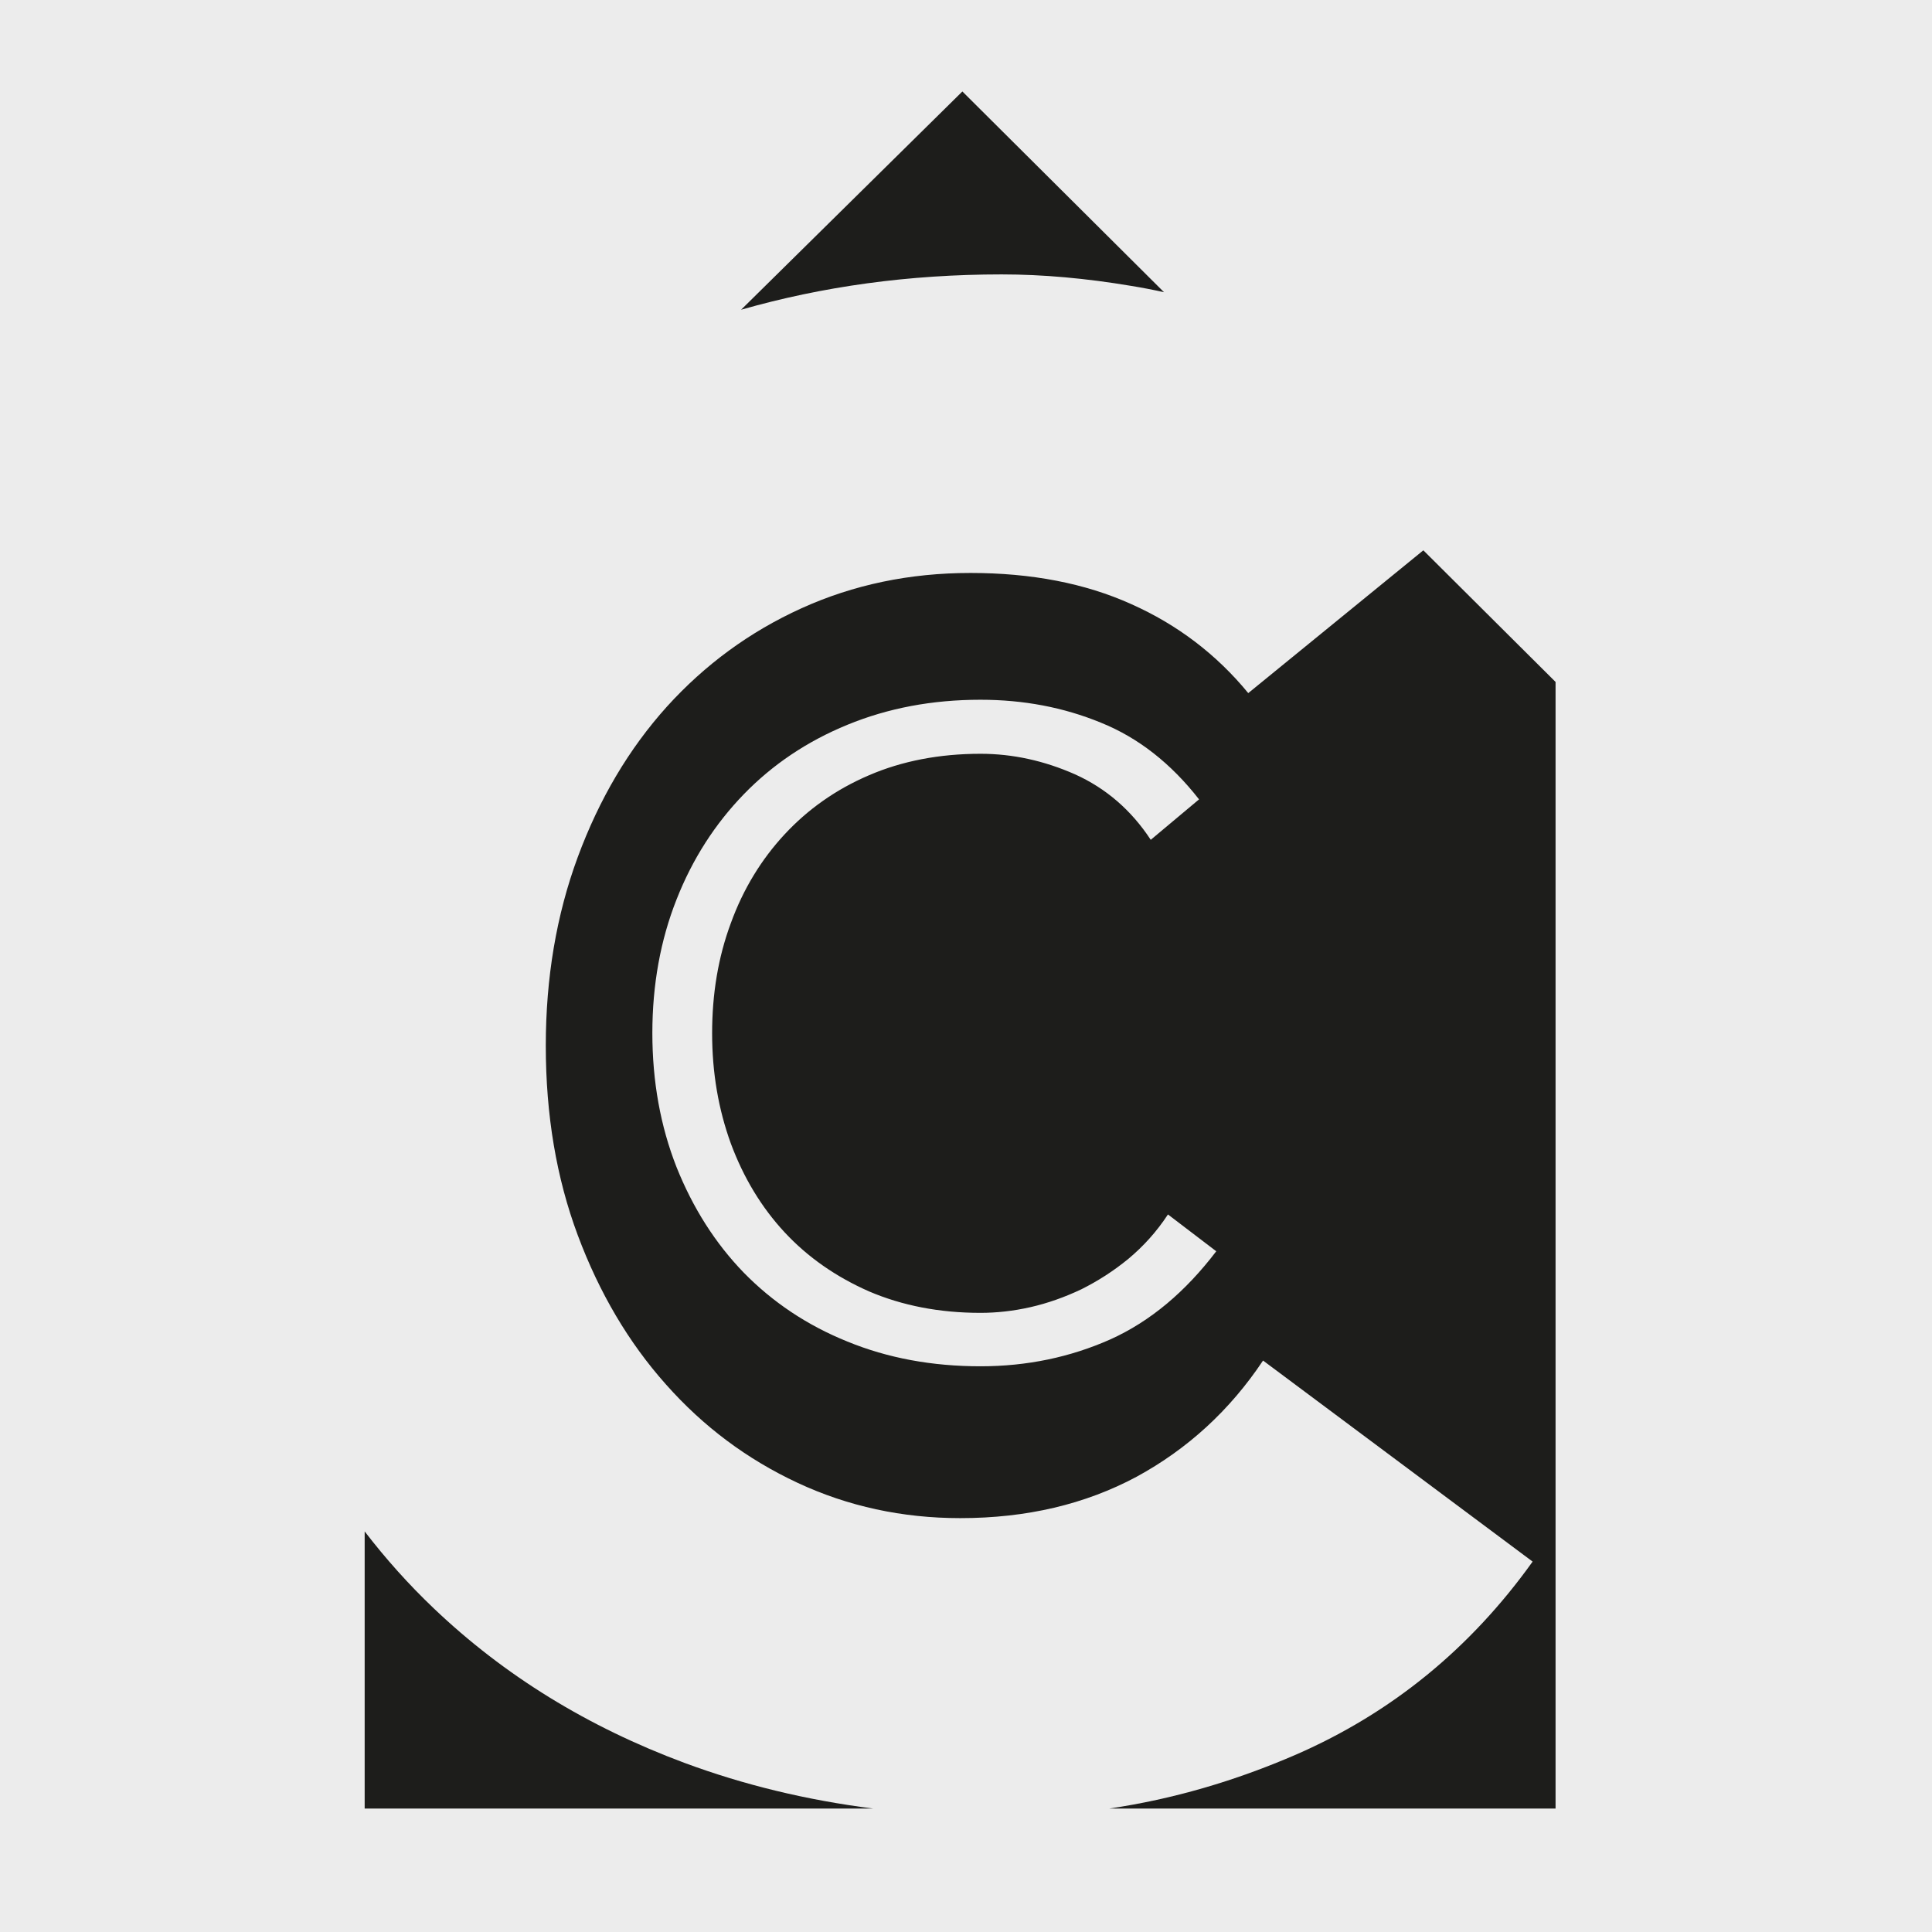 <?xml version="1.0" encoding="utf-8"?>
<!-- Generator: Adobe Illustrator 26.0.2, SVG Export Plug-In . SVG Version: 6.00 Build 0)  -->
<svg version="1.1" id="Layer_3" xmlns="http://www.w3.org/2000/svg" xmlns:xlink="http://www.w3.org/1999/xlink" x="0px" y="0px"
	 viewBox="0 0 64 64" style="enable-background:new 0 0 64 64;" xml:space="preserve">
<style type="text/css">
	.st0{fill:#ECECEC;}
	.st1{fill:#1D1D1B;}
</style>
<g>
	<rect class="st0" width="64" height="64"/>
</g>
<g>
	<path class="st1" d="M22.68,58.4c-3.2-1.19-5.97-2.89-8.31-5.12c-0.83-0.79-1.59-1.64-2.29-2.55v9.18h16.84
		C26.72,59.63,24.65,59.13,22.68,58.4z"/>
	<path class="st1" d="M33.18,9.09c1.37,0,2.8,0.13,4.29,0.38c0.37,0.06,0.73,0.13,1.09,0.21l-6.68-6.65l-7.33,7.23
		C27.24,9.49,30.11,9.09,33.18,9.09z"/>
	<path class="st1" d="M47.15,18.23l-5.8,4.73c-1.05-1.28-2.35-2.27-3.88-2.95c-1.53-0.69-3.31-1.03-5.32-1.03
		c-2.02,0-3.88,0.39-5.6,1.17c-1.72,0.78-3.2,1.87-4.46,3.26c-1.26,1.4-2.24,3.06-2.95,4.98c-0.71,1.92-1.06,4.01-1.06,6.25
		c0,2.29,0.35,4.38,1.06,6.28c0.71,1.9,1.68,3.55,2.92,4.94c1.24,1.4,2.69,2.48,4.36,3.26c1.67,0.78,3.47,1.17,5.39,1.17
		c2.2,0,4.14-0.46,5.84-1.37c1.69-0.92,3.09-2.2,4.19-3.85l8.93,6.66c-2.06,2.88-4.67,5.01-7.83,6.39
		c-2.03,0.88-4.09,1.48-6.19,1.79h14.78V22.59L47.15,18.23z M36.78,44.37c-1.33,0.59-2.76,0.89-4.3,0.89c-1.6,0-3.07-0.27-4.41-0.82
		c-1.34-0.54-2.48-1.31-3.43-2.28c-0.95-0.98-1.69-2.15-2.23-3.5c-0.53-1.35-0.8-2.83-0.8-4.44c0-1.6,0.27-3.08,0.8-4.42
		c0.53-1.35,1.28-2.51,2.23-3.49c0.95-0.98,2.09-1.75,3.43-2.3c1.34-0.55,2.8-0.83,4.41-0.83c1.42,0,2.75,0.25,3.99,0.76
		c1.24,0.5,2.32,1.35,3.25,2.54l-1.6,1.34c-0.65-0.99-1.49-1.71-2.51-2.17c-1.02-0.45-2.06-0.68-3.13-0.68
		c-1.36,0-2.6,0.24-3.69,0.71c-1.1,0.47-2.03,1.13-2.8,1.96c-0.77,0.83-1.37,1.81-1.78,2.94c-0.42,1.13-0.62,2.34-0.62,3.65
		c0,1.31,0.21,2.52,0.62,3.65c0.42,1.13,1.01,2.11,1.78,2.94c0.77,0.83,1.71,1.48,2.8,1.96c1.1,0.47,2.33,0.71,3.69,0.71
		c0.53,0,1.09-0.06,1.66-0.19c0.57-0.13,1.13-0.33,1.68-0.59c0.54-0.27,1.06-0.6,1.56-1.01c0.49-0.41,0.93-0.89,1.31-1.47l1.6,1.22
		C39.27,42.79,38.11,43.77,36.78,44.37z"/>
</g>
</svg>
